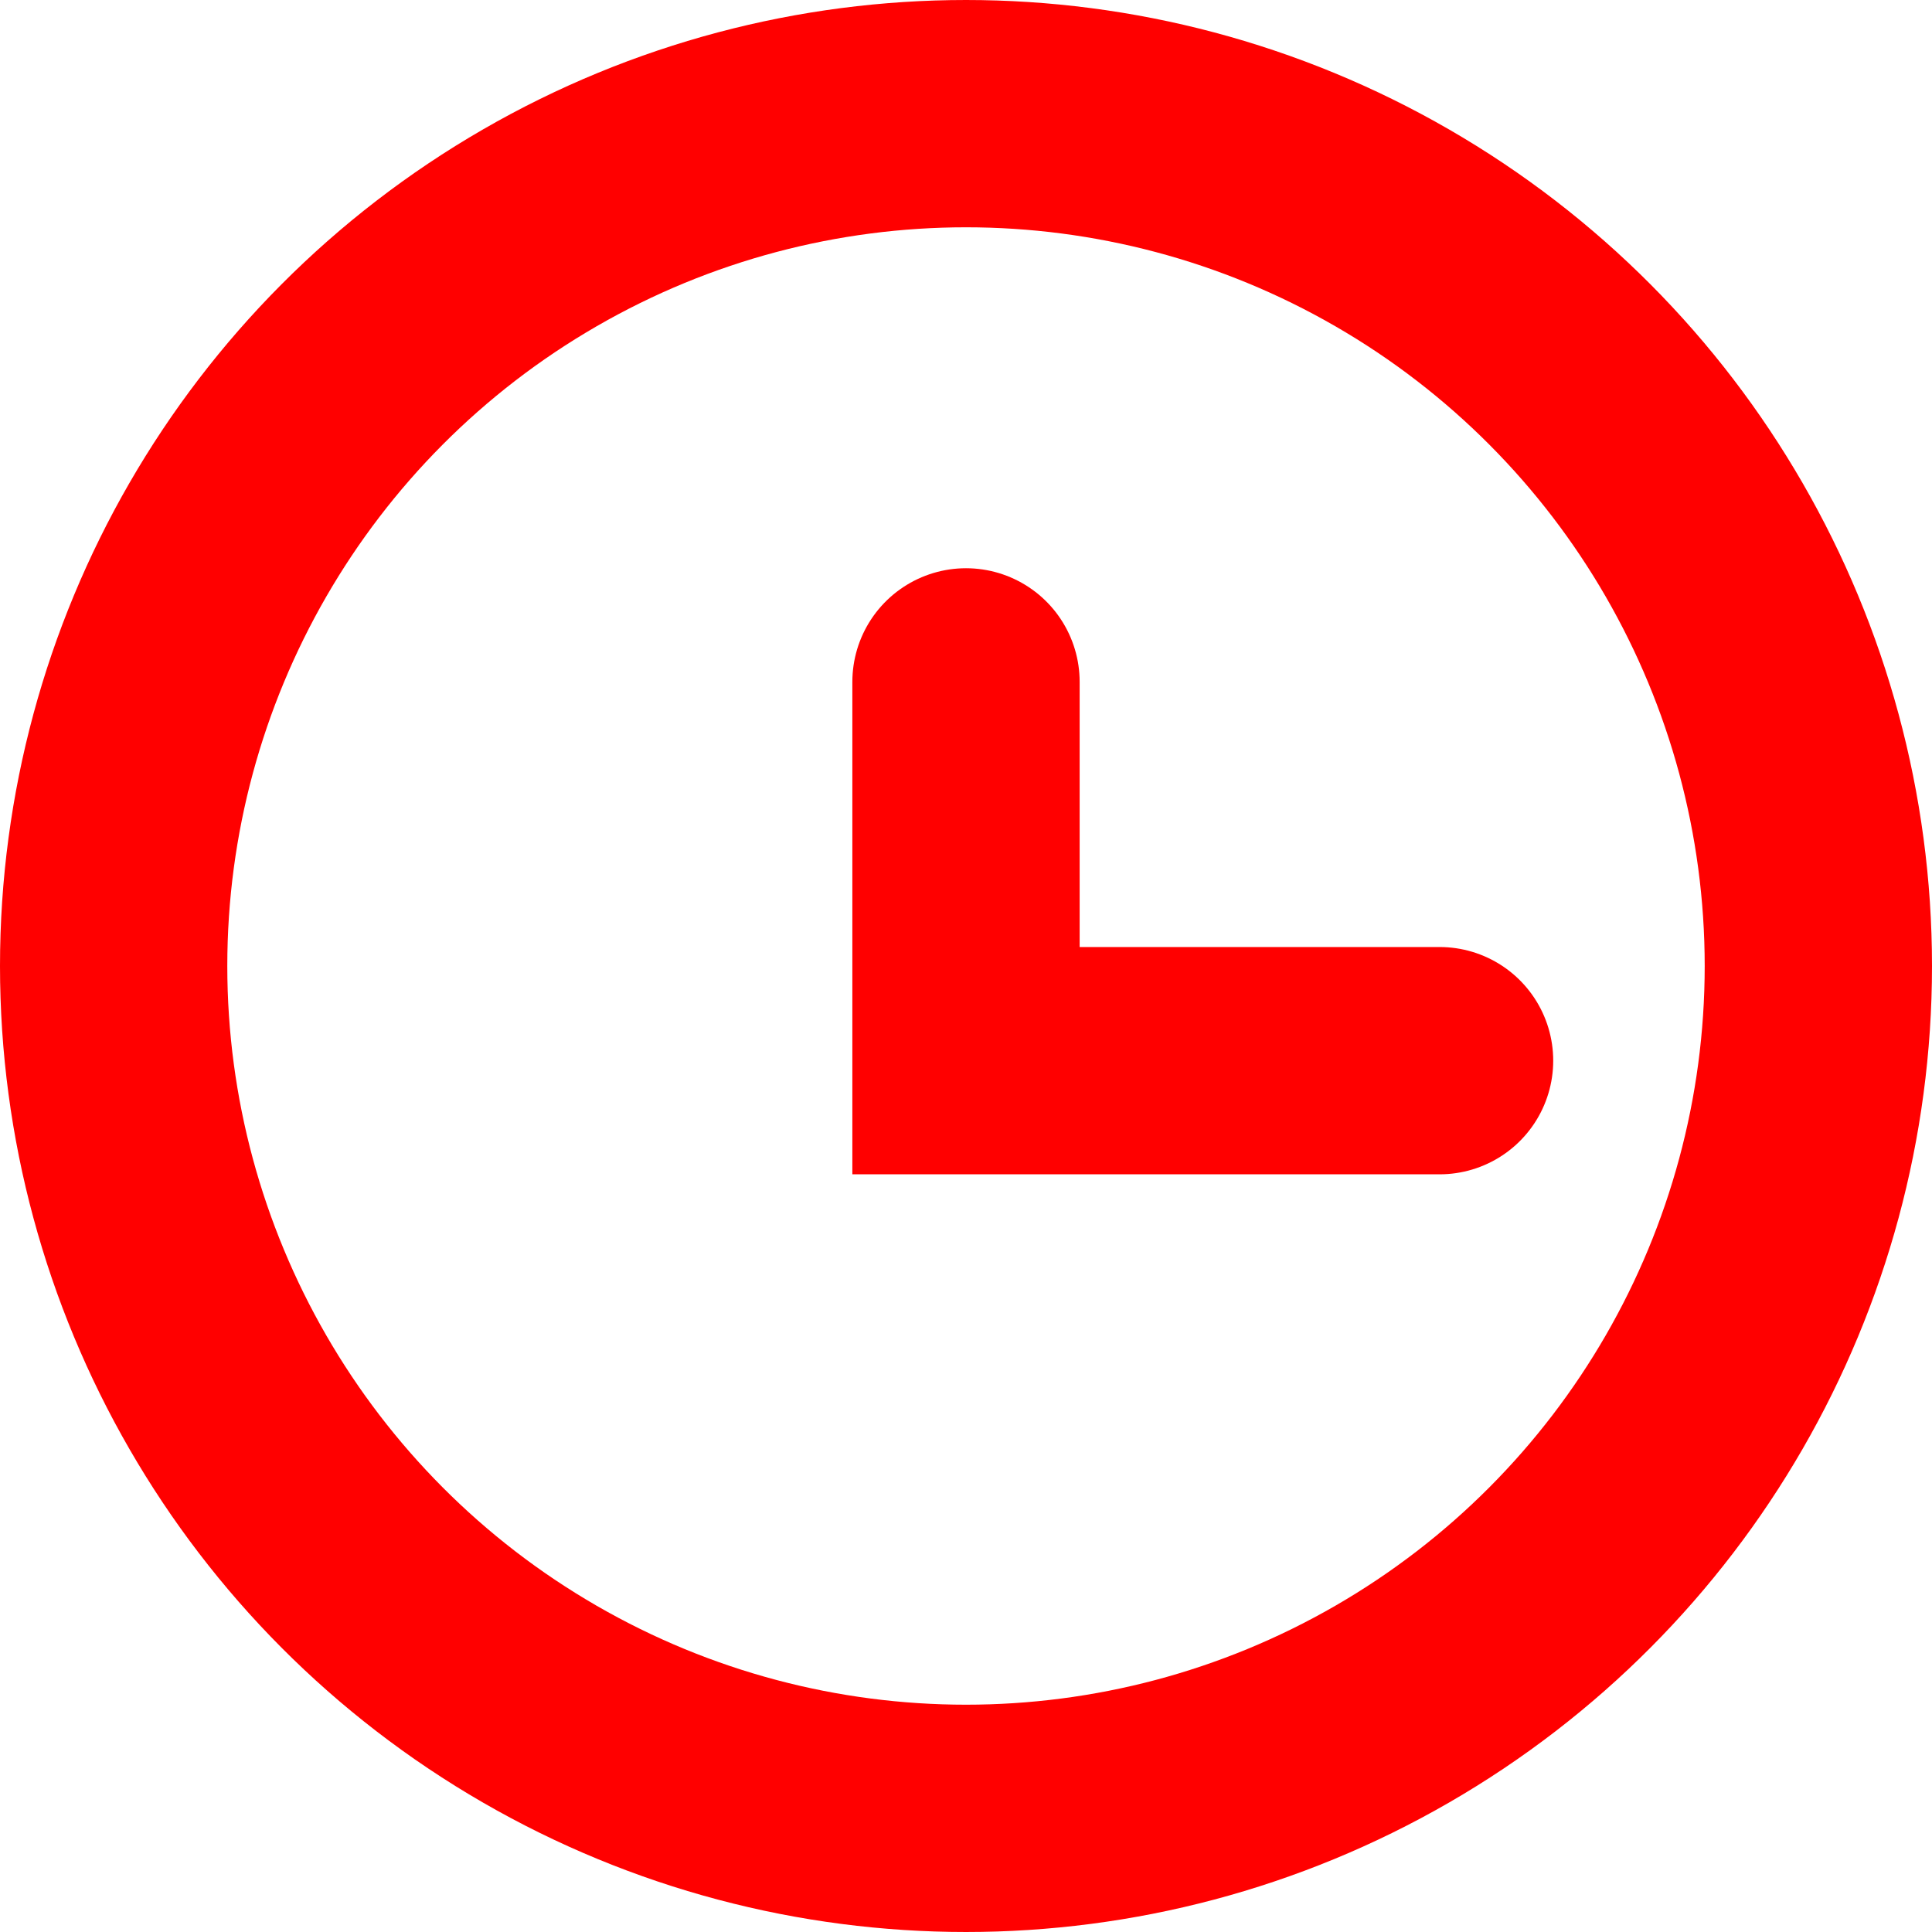 <svg width="17" height="17" viewBox="0 0 17 17" fill="none" xmlns="http://www.w3.org/2000/svg">
<circle cx="8.5" cy="8.5" r="7.5" stroke="#FF0000" stroke-width="2"/>
<path d="M8.5 6V9.333H12.667" stroke="#FF0000" stroke-width="2" stroke-linecap="round"/>
</svg>
